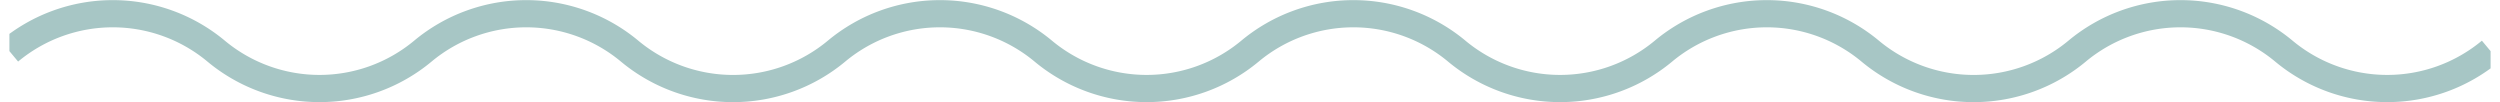 <svg xmlns="http://www.w3.org/2000/svg" xmlns:xlink="http://www.w3.org/1999/xlink" viewBox="0 0 122.26 4.99"><defs><style>.cls-1,.cls-3{fill:none;}.cls-2{clip-path:url(#clip-path);}.cls-3{stroke:#a7c6c5;stroke-width:1.33px;}</style><clipPath id="clip-path" transform="translate(0.46 0)"><rect class="cls-1" width="121.34" height="5"/></clipPath></defs><g id="Layer_2" data-name="Layer 2"><g id="Layer_1-2" data-name="Layer 1"><g class="cls-2"><path class="cls-3" d="M0,2.5a7.9,7.9,0,0,1,10.11,0,7.9,7.9,0,0,0,10.11,0,7.9,7.9,0,0,1,10.11,0,7.91,7.91,0,0,0,10.12,0,7.9,7.9,0,0,1,10.11,0,7.9,7.9,0,0,0,10.11,0,7.9,7.9,0,0,1,10.11,0,7.9,7.9,0,0,0,10.11,0A7.9,7.9,0,0,1,91,2.5a7.91,7.91,0,0,0,10.12,0,7.9,7.9,0,0,1,10.11,0,7.9,7.9,0,0,0,10.11,0" transform="translate(0.46 0)"/></g></g></g></svg>